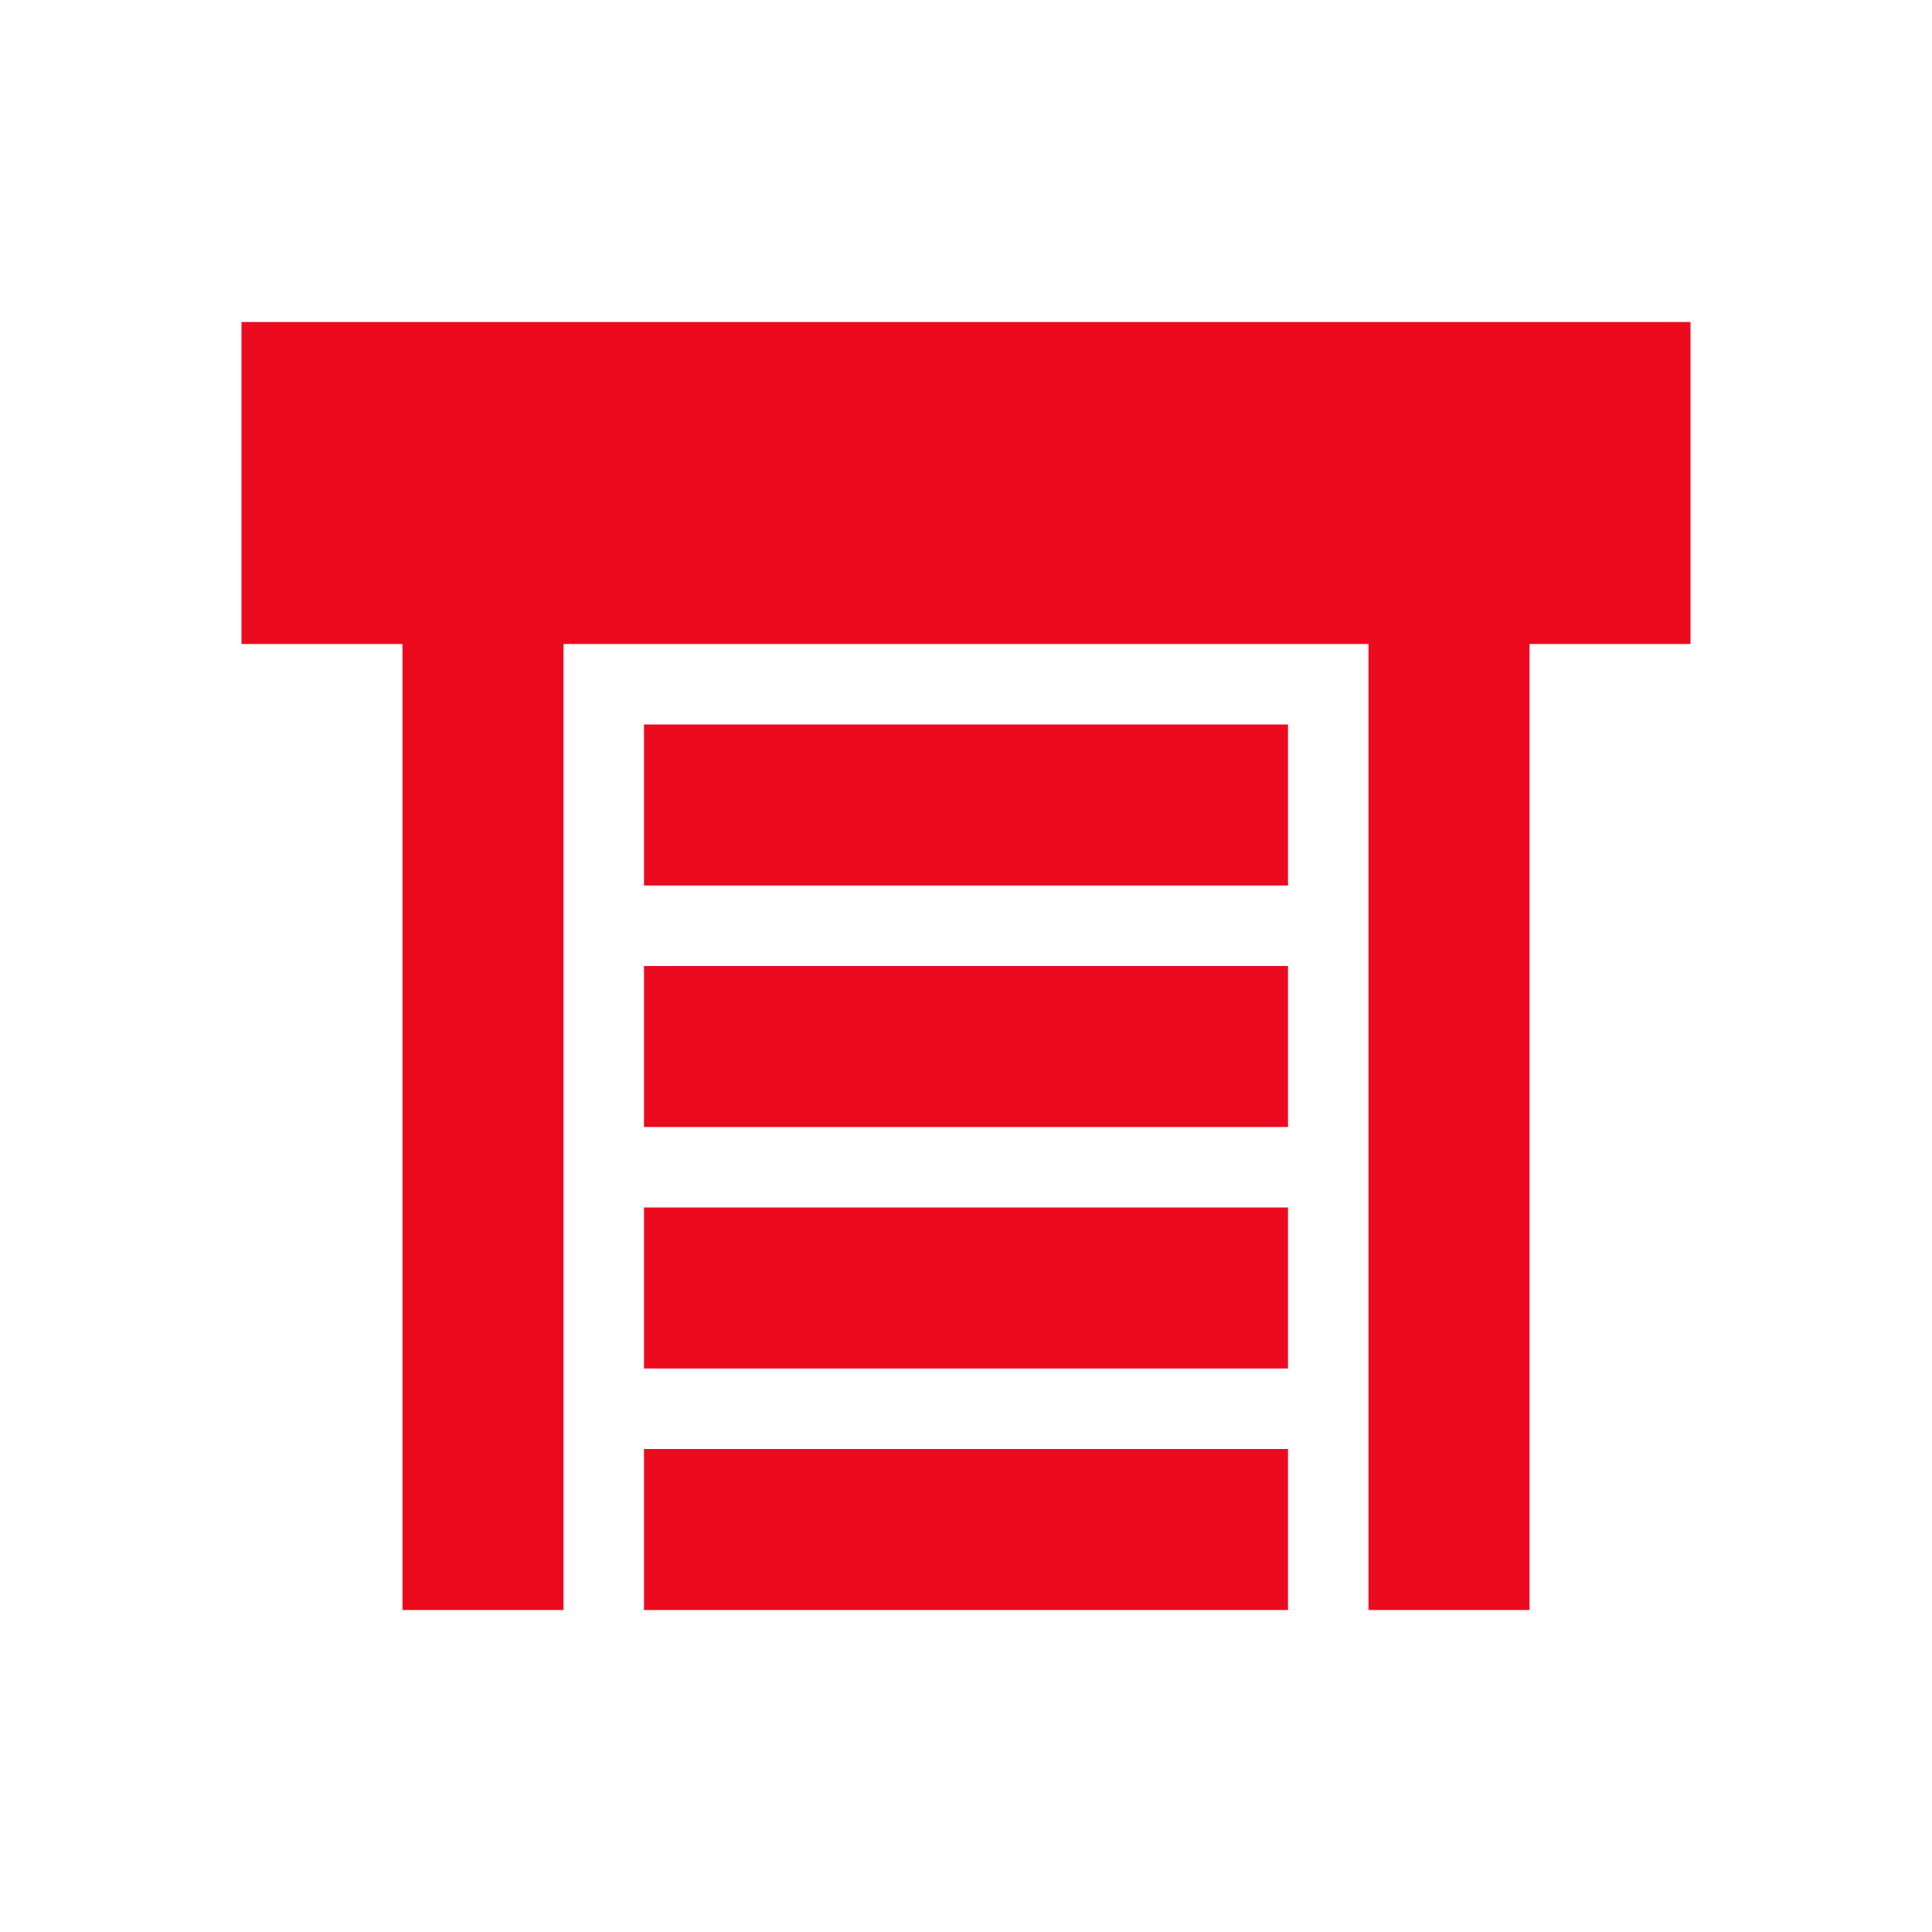 <?xml version="1.0" encoding="UTF-8"?> <svg xmlns="http://www.w3.org/2000/svg" width="27" height="27" viewBox="0 0 27 27" fill="none"><path d="M3.375 4.5H23.625V9H21.375V22.5H19.125V9H7.875V22.5H5.625V9H3.375V4.5ZM9 10.125H18V12.375H9V10.125ZM9 13.5H18V15.75H9V13.5ZM9 16.875H18V19.125H9V16.875ZM9 20.25H18V22.5H9V20.25Z" fill="#EB0A1E"></path></svg> 